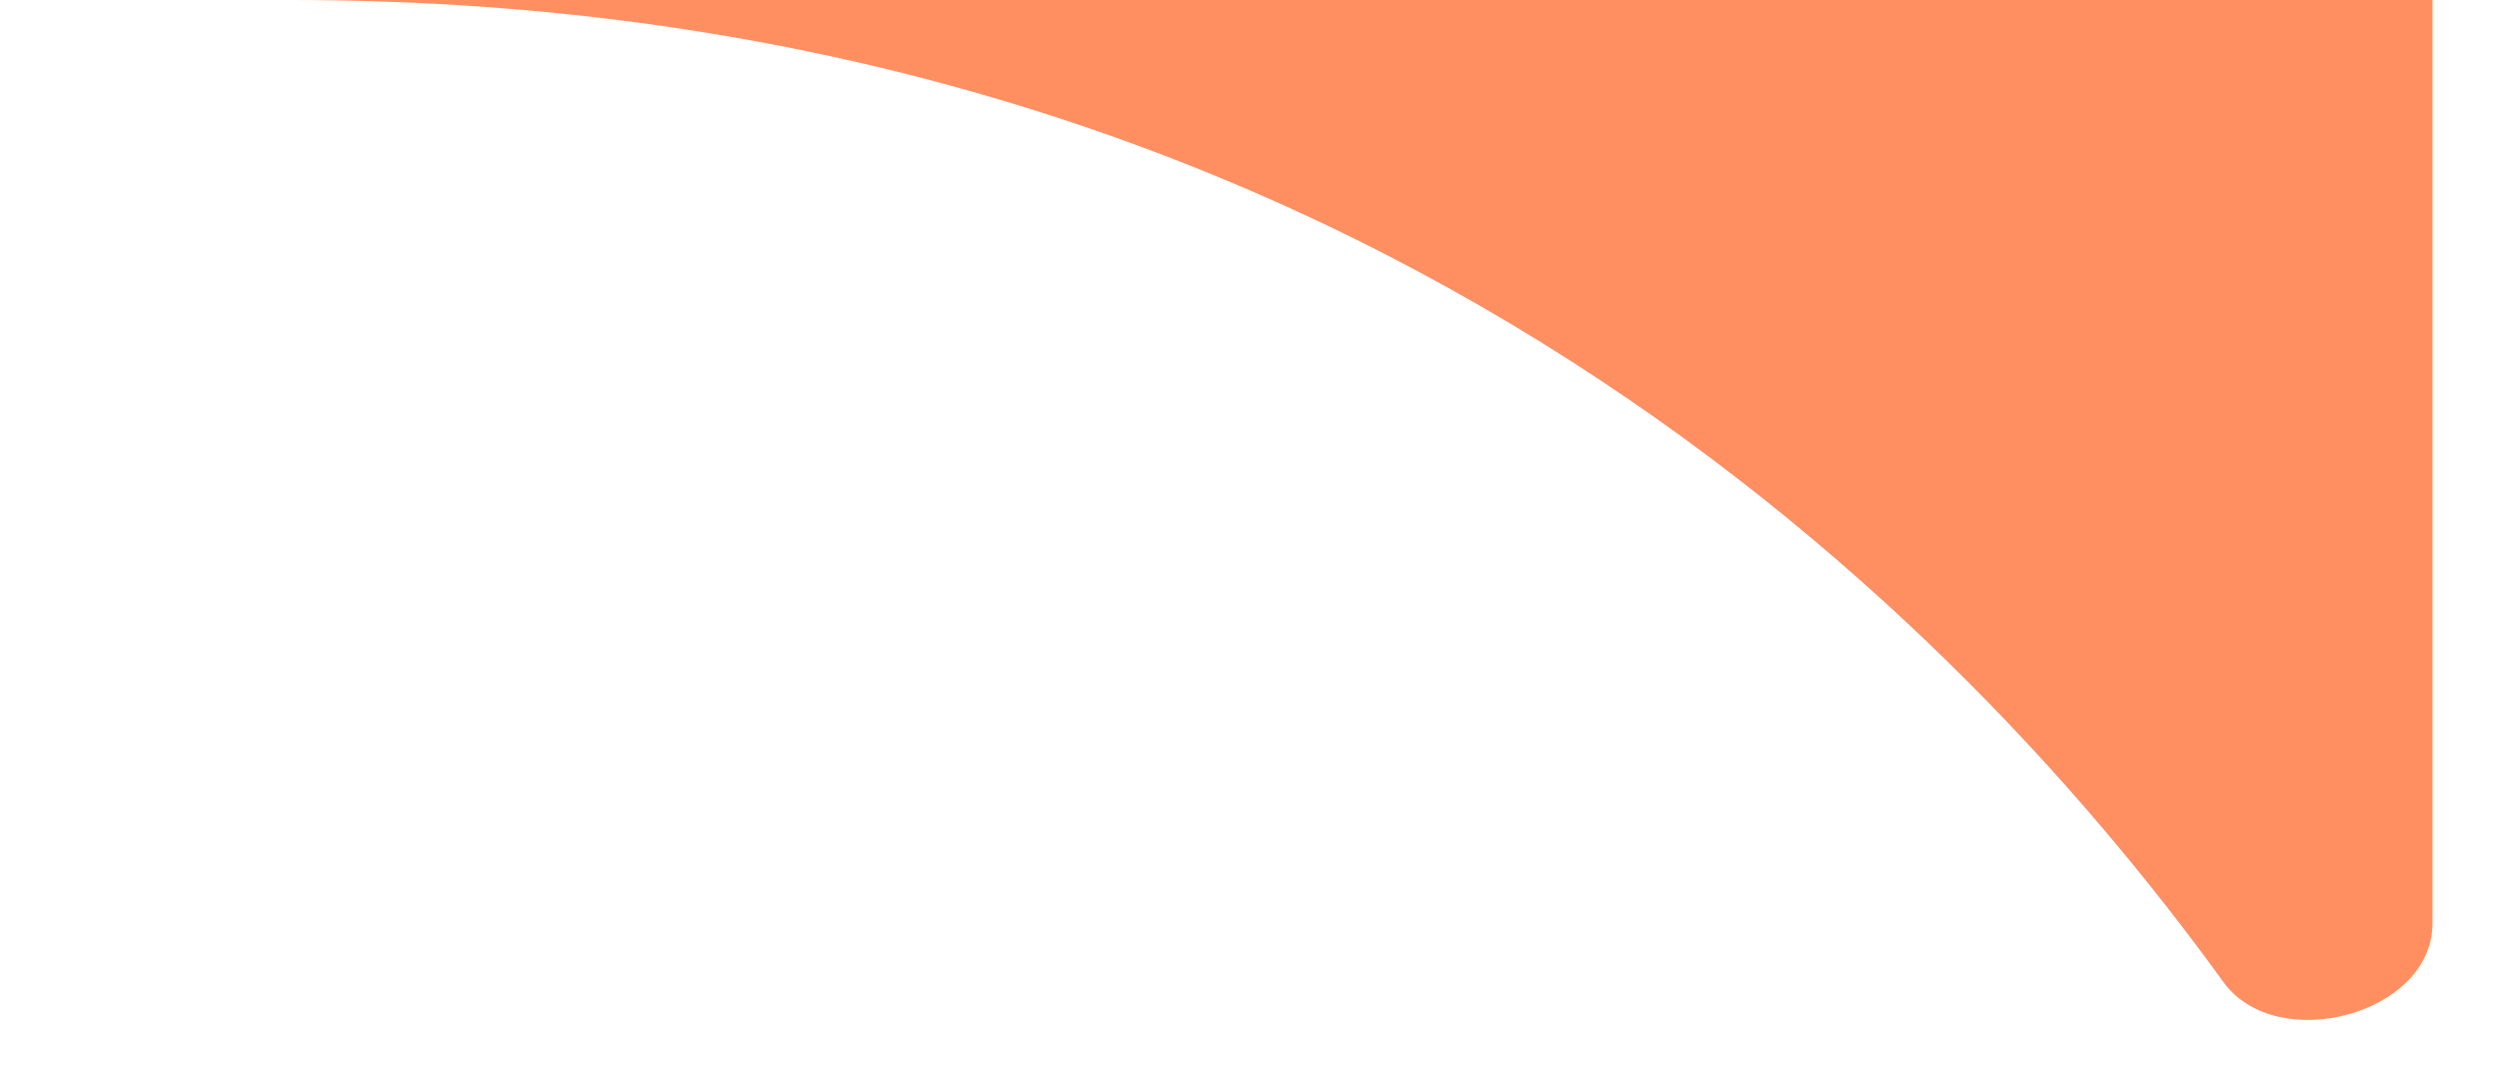 <?xml version="1.0" encoding="UTF-8"?> <svg xmlns="http://www.w3.org/2000/svg" width="30" height="13" viewBox="0 0 30 13" fill="none"><path d="M29.189 11.082C29.189 12.172 27.32 12.668 26.681 11.785C23.25 7.045 16.039 -4.76837e-07 3.492 -4.76837e-07C-12.023 -4.76837e-07 29.189 -4.76837e-07 29.189 -4.76837e-07V11.082Z" fill="#FF8F60"></path></svg> 